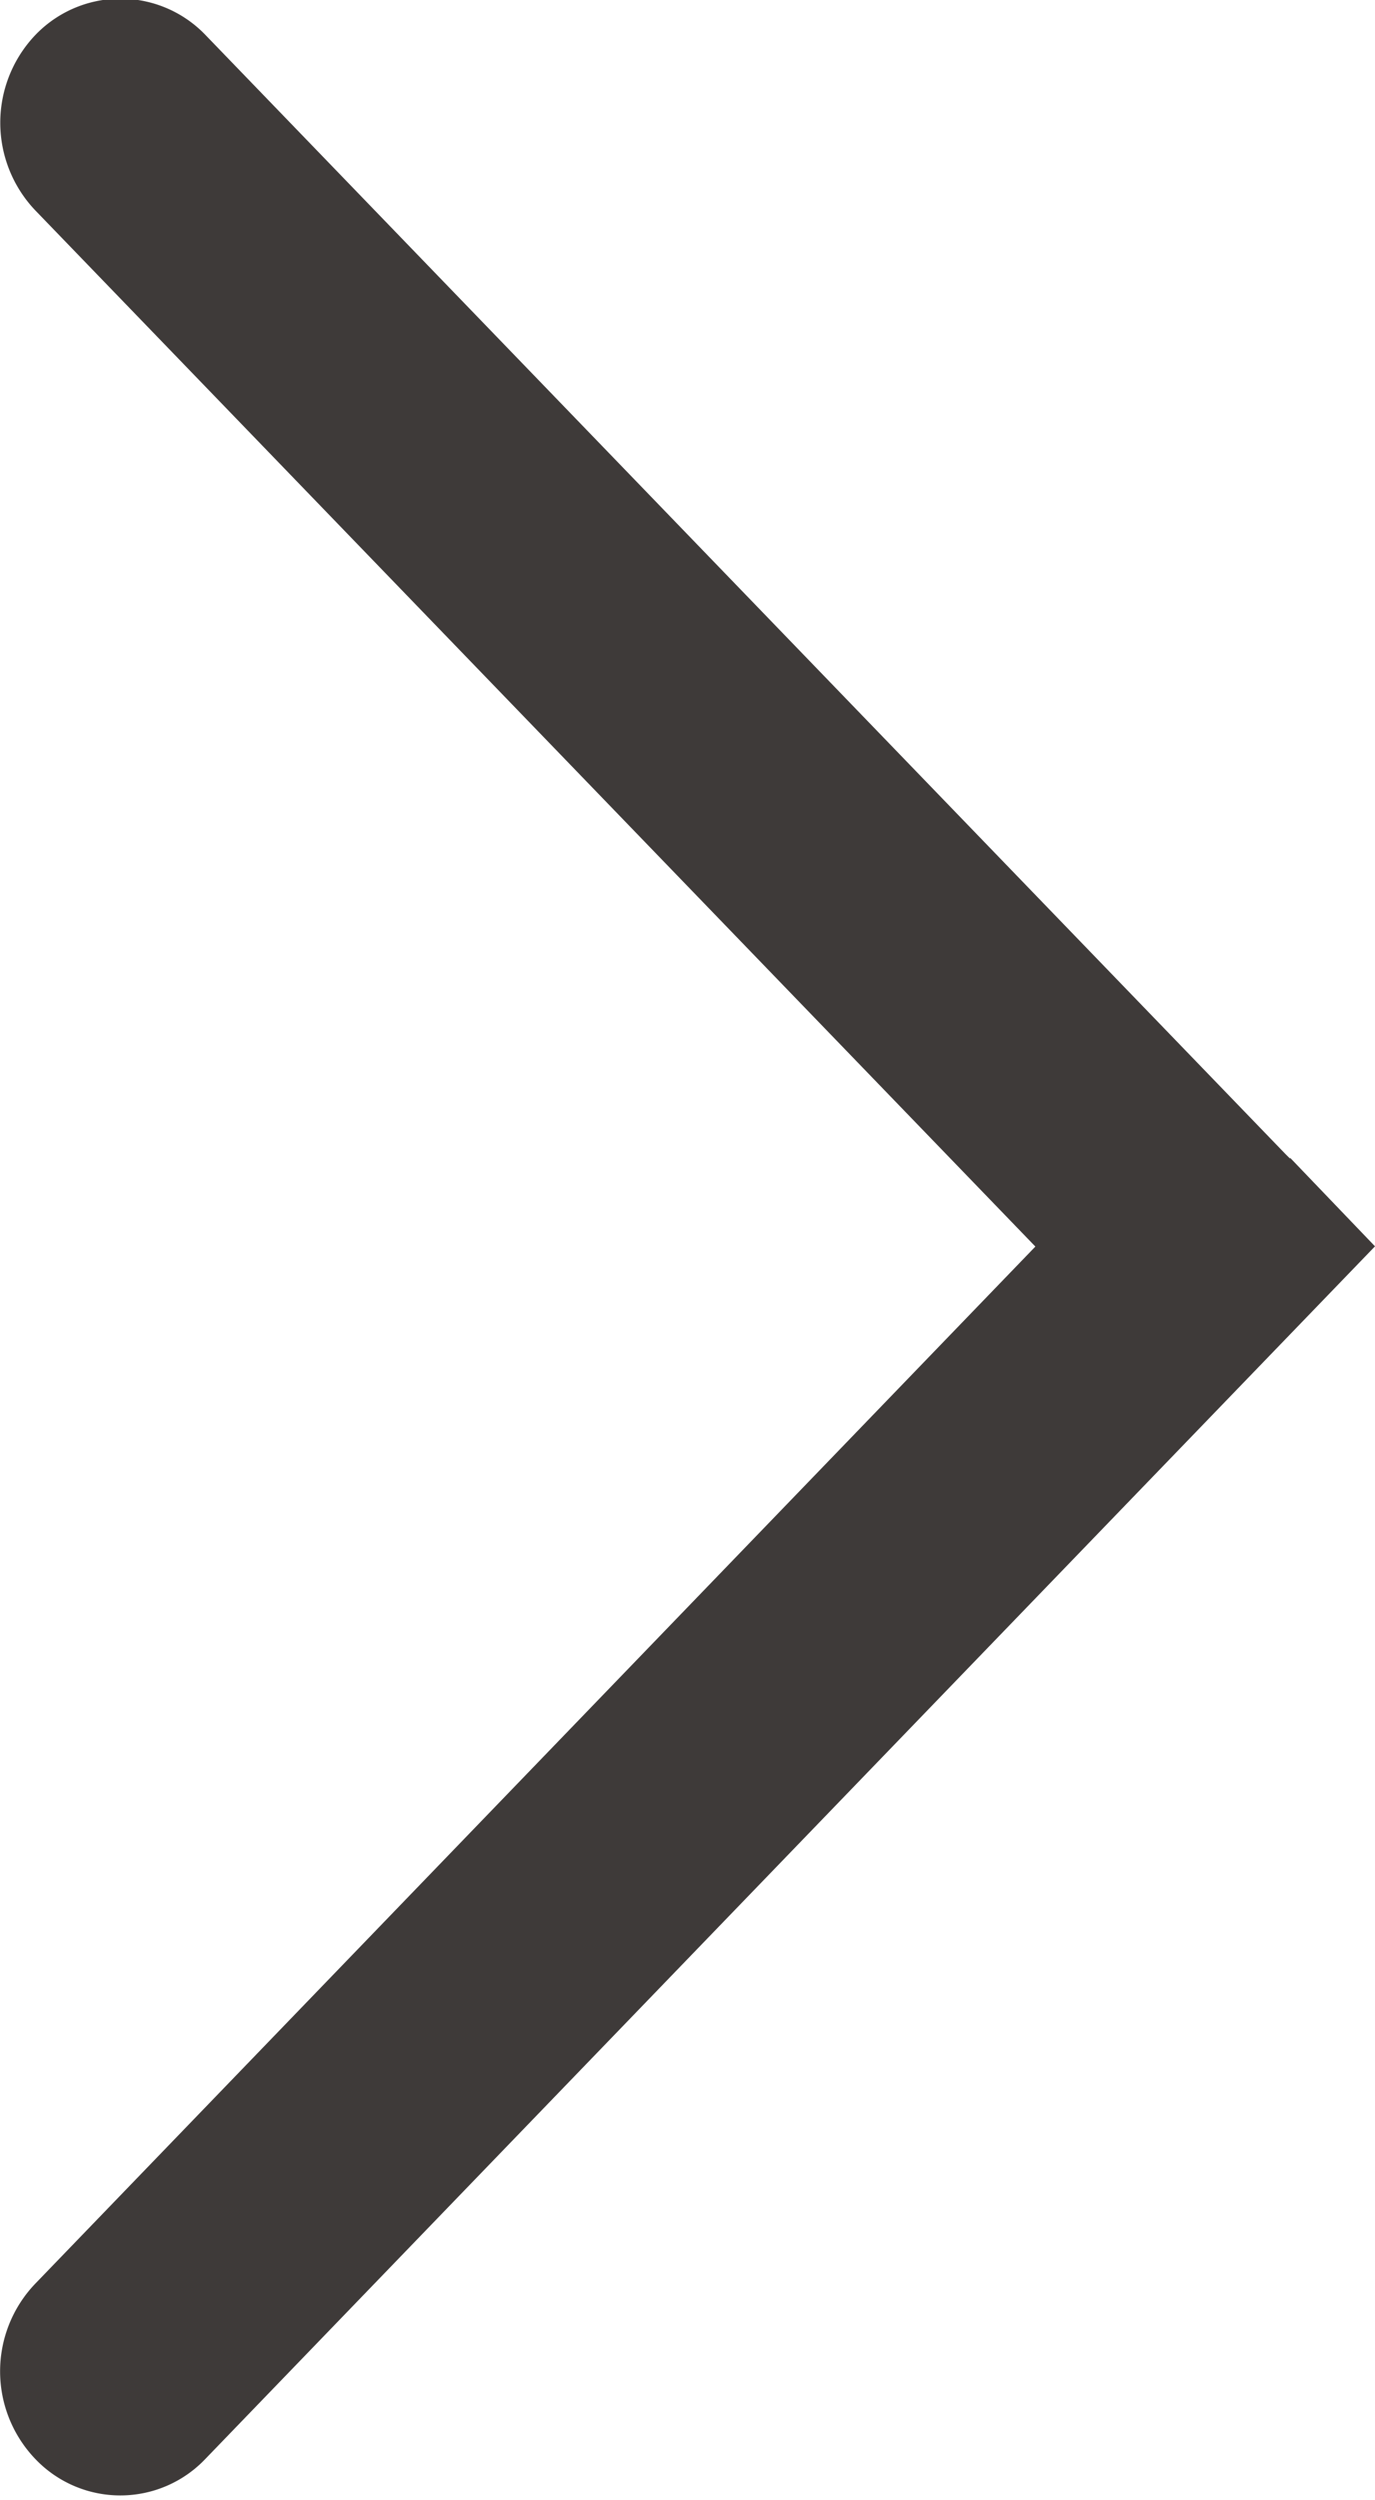 <svg xmlns="http://www.w3.org/2000/svg" width="6" height="10.907" viewBox="0 0 6 10.907">
  <defs>
    <style>
      .cls-1 {
        fill: #3e3a39;
        fill-rule: evenodd;
      }
    </style>
  </defs>
  <path id="breadimgfz1" class="cls-1" d="M425.629,140.113L426,140.5l-5.105,5.292a0.512,0.512,0,0,1-.74,0,0.553,0.553,0,0,1,0-.767l4.363-4.524-4.363-4.52a0.555,0.555,0,0,1,0-.767,0.514,0.514,0,0,1,.741,0l4.712,4.882,0.022,0.022h0Zm0,0" transform="translate(-420 -135.062)"/>
</svg>
